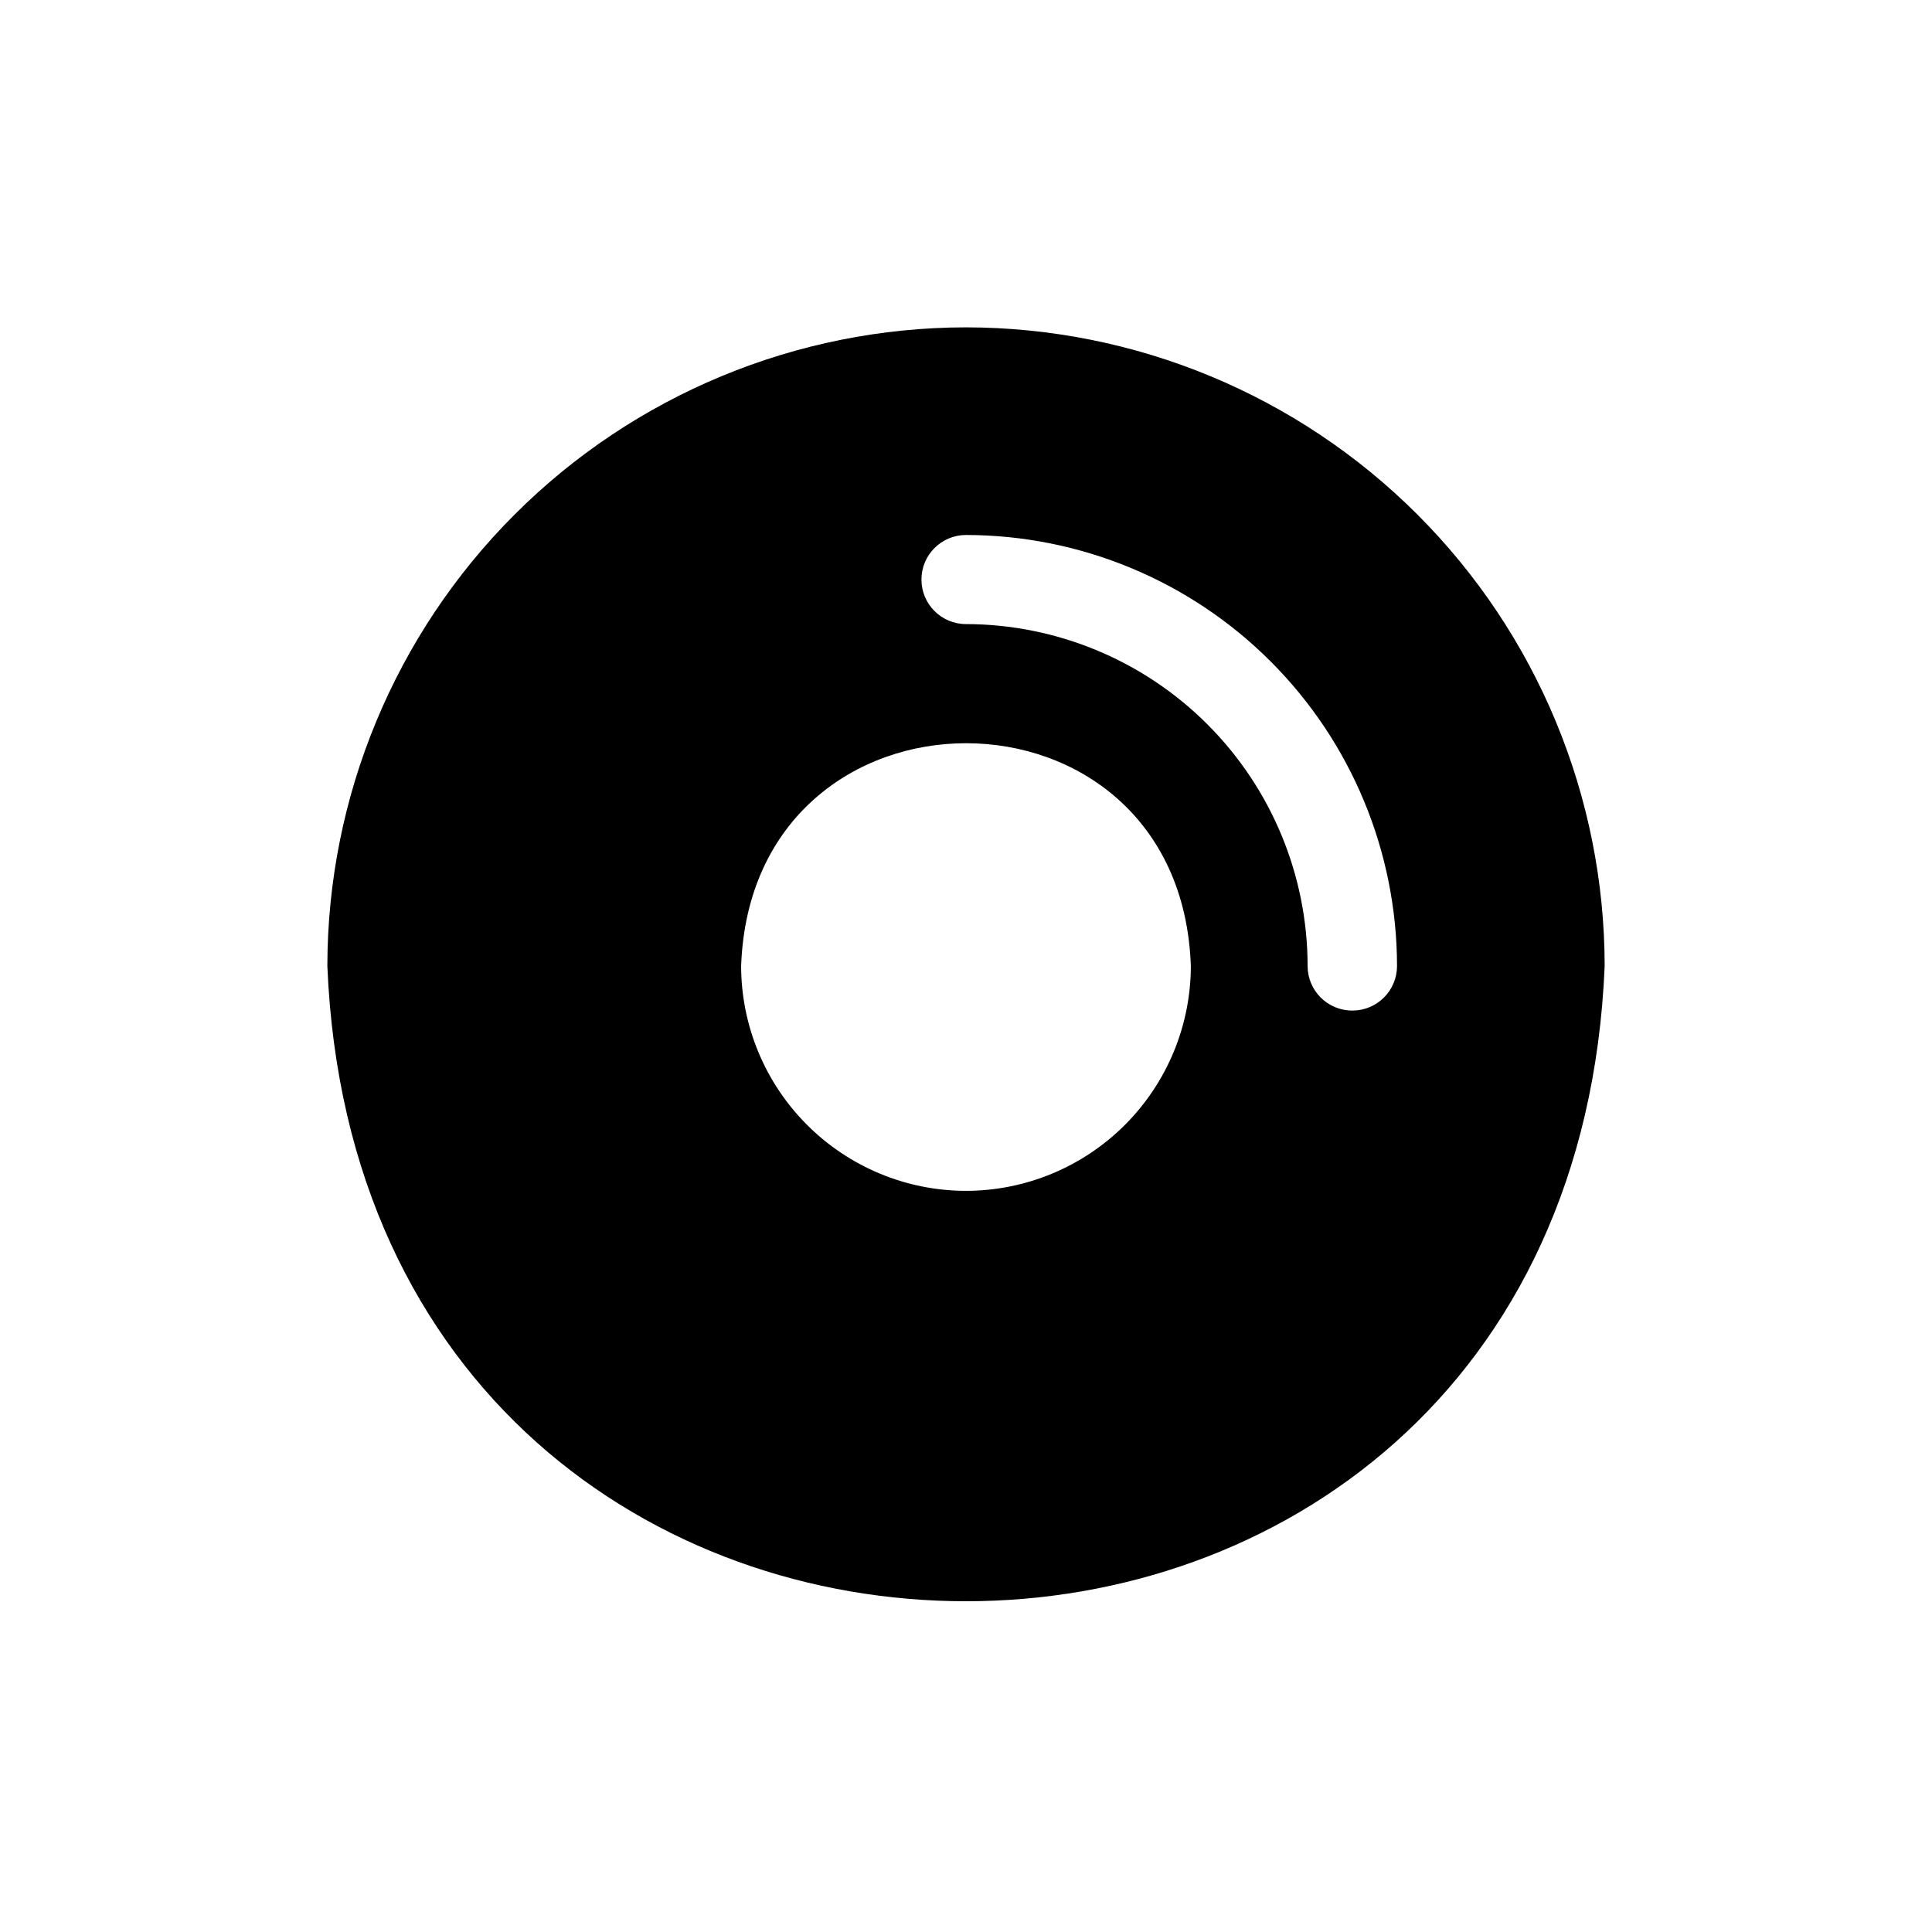 <?xml version="1.0" encoding="UTF-8"?>
<!-- Uploaded to: ICON Repo, www.iconrepo.com, Generator: ICON Repo Mixer Tools -->
<svg fill="#000000" width="800px" height="800px" version="1.1" viewBox="144 144 512 512" xmlns="http://www.w3.org/2000/svg">
 <path d="m400 230.75c-44.875 0.043-87.902 17.887-119.63 49.617-31.73 31.73-49.574 74.758-49.617 119.63 9.289 224.51 329.21 224.43 338.5 0-0.039-44.875-17.887-87.902-49.617-119.63-31.73-31.73-74.754-49.574-119.63-49.617zm0 228.84c-15.801-0.02-30.945-6.305-42.117-17.477-11.168-11.172-17.453-26.316-17.477-42.113 2.832-78.719 116.43-78.719 119.18 0-0.02 15.797-6.305 30.941-17.477 42.113s-26.316 17.457-42.113 17.477zm102.34-47.785c-6.523 0-11.809-5.285-11.809-11.805-0.02-24.012-9.562-47.035-26.535-64.02-16.969-16.984-39.984-26.547-63.992-26.59-6.523 0-11.809-5.285-11.809-11.809 0-6.519 5.285-11.805 11.809-11.805 30.281 0.039 59.309 12.086 80.719 33.5 21.414 21.41 33.461 50.441 33.504 80.723 0 3.144-1.258 6.16-3.488 8.375-2.231 2.219-5.254 3.453-8.398 3.43z"/>
</svg>